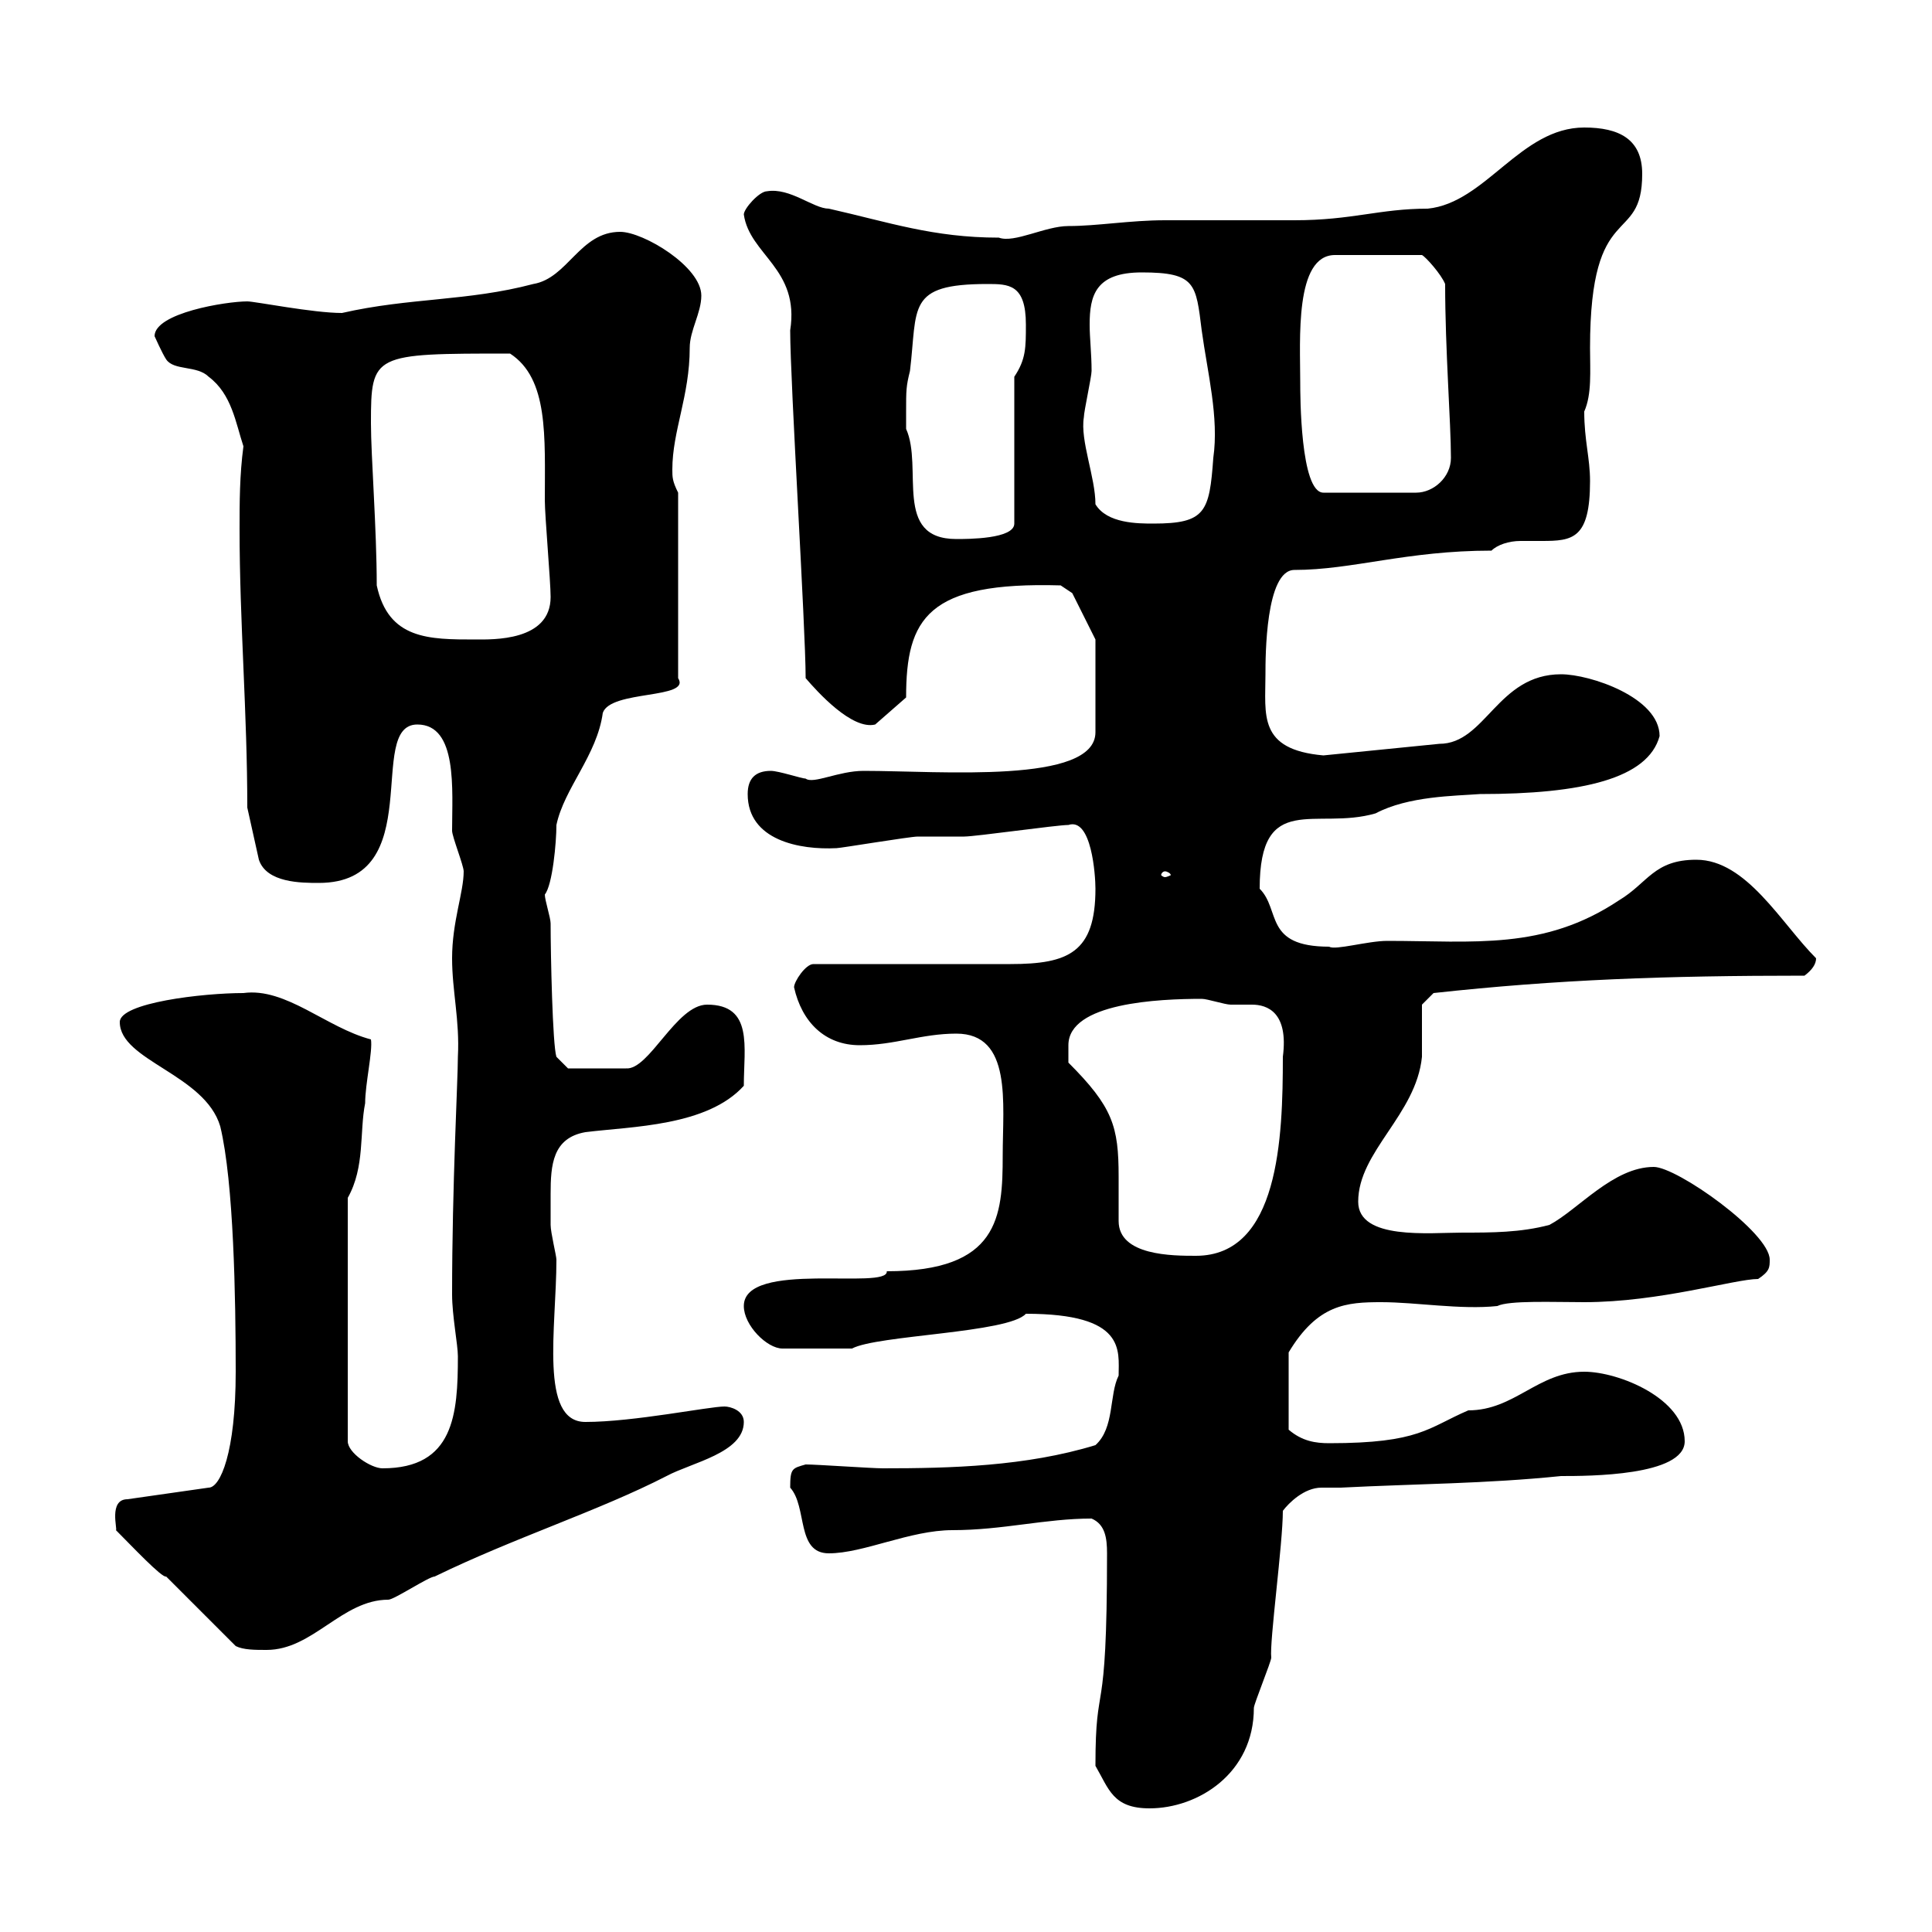 <svg xmlns="http://www.w3.org/2000/svg" xmlns:xlink="http://www.w3.org/1999/xlink" width="300" height="300"><path d="M170.10 274.20C172.20 277.80 172.80 280.80 178.50 280.80C186 280.80 194.70 275.40 194.70 265.20C194.70 264.60 197.40 258 197.40 257.40C197.10 255 199.20 239.70 199.20 234.60C200.10 233.40 202.50 231 205.20 231C205.80 231 207 231 208.20 231C219.90 230.40 230.70 230.40 242.40 229.20C246.60 229.20 261.60 229.20 261.60 223.80C261.60 217.20 251.40 213 246 213C238.80 213 235.20 219 228 219C221.70 221.70 220.50 224.10 206.40 224.10C204.30 224.10 202.20 223.80 200.10 222L200.10 210C204.60 202.50 209.10 202.20 214.50 202.20C219.90 202.20 226.80 203.40 232.50 202.80C234.30 201.90 241.20 202.20 246 202.20C257.70 202.20 269.40 198.60 273 198.60C274.80 197.40 274.80 196.80 274.80 195.60C274.80 191.40 260.40 181.20 256.80 181.20C250.50 181.20 245.10 187.80 240.60 190.20C236.10 191.40 231.60 191.40 227.10 191.40C222 191.40 210.90 192.60 210.90 186.60C210.90 178.80 219.90 173.10 220.80 164.10C220.80 163.20 220.80 156.90 220.80 156L222.60 154.20C241.80 152.10 258.60 151.50 280.20 151.50C281.40 150.60 282 149.70 282 148.80C276.60 143.40 271.20 133.50 263.40 133.50C256.80 133.50 255.90 137.10 251.40 139.80C239.70 147.60 228.90 146.10 215.40 146.10C212.40 146.10 207.30 147.60 206.40 147C196.20 147 198.90 141.30 195.60 138C195.60 122.70 204.30 129 213.60 126.30C218.70 123.60 225.90 123.60 229.80 123.30C245.70 123.30 255.90 120.90 257.70 114.30C257.70 108.30 246.90 104.70 242.40 104.70C232.50 104.70 230.70 115.50 223.50 115.50L205.50 117.30C195.30 116.40 196.50 111 196.50 104.70C196.50 102 196.50 88.50 201 88.50C210 88.50 218.40 85.50 231.60 85.50C232.50 84.60 234.30 84 236.10 84C237 84 238.20 84 239.40 84C244.20 84 246.90 83.70 246.90 74.70C246.90 71.10 246 68.40 246 63.90C247.20 61.20 246.90 57.60 246.90 54C246.90 30.60 255 38.40 255 27C255 21.60 251.40 19.80 246 19.80C236.10 19.80 230.70 31.50 221.70 32.40C214.20 32.40 210 34.20 201 34.20C199.20 34.20 182.70 34.20 180.90 34.20C175.50 34.20 170.40 35.10 165.90 35.10C162.30 35.10 157.50 37.80 155.10 36.90C144.90 36.90 138 34.50 128.70 32.40C126.30 32.40 122.70 29.10 119.10 29.70C117.90 29.70 115.50 32.40 115.50 33.30C116.40 39.60 124.20 41.70 122.70 51.30C122.70 59.40 125.10 97.50 125.10 105.30C126.90 107.40 132.30 113.40 135.90 112.50L140.70 108.30C140.70 96 144 90.30 164.70 90.90C164.70 90.90 166.50 92.10 166.50 92.10L170.10 99.30L170.10 113.70C170.10 121.80 146.10 119.70 134.10 119.70C130.20 119.70 126.30 121.80 125.10 120.90C124.50 120.90 120.90 119.70 119.70 119.70C117.30 119.70 116.10 120.90 116.10 123.30C116.10 130.50 124.20 132 129.90 131.70C130.50 131.70 141.30 129.90 142.50 129.90C143.10 129.90 148.50 129.90 149.70 129.90C151.50 129.90 164.10 128.10 165.90 128.10C169.50 126.90 170.10 135.90 170.10 138C170.10 147.90 165.90 149.70 156.90 149.70C152.10 149.70 130.50 149.70 126.30 149.70C125.10 149.70 123.30 152.40 123.30 153.30C124.50 158.70 128.10 162.30 133.50 162.30C138.90 162.30 143.10 160.50 148.50 160.50C157.20 160.50 155.70 171.30 155.70 179.40C155.70 189 155.10 197.40 137.70 197.40C138 200.40 115.50 195.60 115.50 202.80C115.50 205.80 119.10 209.40 121.50 209.40L132.30 209.40C136.20 207.30 156.60 207 159.30 204C174.90 204 173.70 209.70 173.70 213.60C172.20 216.60 173.10 221.70 170.10 224.40C159.30 227.70 147.60 228 137.10 228C135.30 228 126.90 227.40 125.10 227.40C123 228 122.70 228 122.70 231C125.40 234 123.60 241.20 128.70 241.20C134.10 241.20 141.30 237.60 147.90 237.60C155.70 237.60 162.30 235.80 169.50 235.80C171.60 236.70 171.90 238.80 171.90 241.20C171.90 268.80 170.10 259.80 170.10 274.20ZM25.80 244.80L36.60 255.60C37.80 256.20 39.60 256.20 41.40 256.20C48.60 256.20 53.10 248.40 60.30 248.40C61.20 248.40 66.60 244.80 67.50 244.80C79.80 238.80 93 234.60 103.50 229.20C107.40 227.10 115.50 225.60 115.50 220.80C115.50 219 113.40 218.40 112.50 218.40C110.10 218.40 98.40 220.80 90.90 220.80C83.70 220.80 86.40 206.10 86.40 195.60C86.40 195 85.50 191.40 85.50 190.20C85.50 188.40 85.50 187.20 85.50 185.40C85.50 180.90 85.80 176.70 90.90 175.80C98.10 174.90 109.80 174.90 115.50 168.60C115.50 162.60 117 156 109.80 156C105 156 100.80 166.20 97.20 165.90L88.20 165.90L86.40 164.10C85.80 162.30 85.50 148.20 85.50 143.40C85.50 142.50 84.60 139.80 84.60 138.90C85.80 137.40 86.40 130.80 86.40 128.10C87.60 122.40 92.70 117.30 93.60 110.70C94.80 107.10 107.40 108.60 105.30 105.30L105.30 76.50C104.40 74.70 104.40 74.10 104.40 72.90C104.40 66.90 107.10 61.50 107.10 54C107.10 51.30 108.90 48.60 108.90 45.90C108.90 41.40 99.90 36 96.30 36C90 36 88.20 43.20 82.80 44.10C72.60 46.80 63.60 46.20 53.10 48.60C48.60 48.60 39.60 46.80 38.40 46.80C35.10 46.80 24 48.60 24 52.20C24 52.20 25.20 54.90 25.80 55.80C27 57.60 30.60 56.70 32.40 58.50C36 61.20 36.60 65.70 37.80 69.30C37.20 73.80 37.20 78 37.20 82.20C37.20 96.60 38.40 110.70 38.40 125.40L40.20 133.50C41.40 137.10 46.80 137.10 49.50 137.10C66.60 137.10 56.70 112.50 64.80 112.50C71.10 112.50 70.20 122.70 70.20 129C70.20 129.90 72 134.40 72 135.30C72 138.60 70.20 143.10 70.20 148.80C70.20 153.90 71.40 158.40 71.10 164.10C71.10 167.70 70.20 183.90 70.20 201C70.20 204.30 71.10 208.80 71.10 210.60C71.10 219.60 70.50 228 59.40 228C57.60 228 54 225.60 54 223.80L54 186C56.70 181.20 55.80 175.80 56.70 171.30C56.70 168.30 57.90 163.20 57.60 161.40C50.70 159.60 44.40 153.30 37.80 154.20C31.50 154.20 18.60 155.70 18.60 158.70C18.60 164.70 31.80 166.80 34.20 174.90C36.30 183.60 36.60 201.60 36.60 213C36.60 225.60 34.20 231 32.40 231L19.80 232.80C16.80 232.80 18.30 237.60 18 237.60C20.40 240 25.20 245.10 25.80 244.80ZM165.90 165C165.90 165 165.90 163.20 165.90 162.30C165.90 155.70 180 155.10 186.60 155.10C187.50 155.10 190.20 156 191.10 156C192 156 193.20 156 194.40 156C196.80 156 200.10 157.20 199.20 164.10C199.20 176.70 198.60 195 185.70 195C182.10 195 173.70 195 173.70 189.60C173.70 187.80 173.70 185.40 173.70 182.70C173.70 174.90 172.80 171.90 165.90 165ZM180.90 135.30C181.20 135.30 181.80 135.60 181.80 135.90C181.80 135.90 181.20 136.20 180.90 136.20C180.60 136.20 180.30 135.90 180.30 135.90C180.30 135.60 180.60 135.30 180.90 135.30ZM58.50 90.90C58.50 82.20 57.60 70.80 57.60 65.70C57.60 54.90 57.90 54.90 79.20 54.90C85.20 58.80 84.60 67.80 84.60 77.70C84.60 80.10 85.50 90.30 85.50 92.70C85.50 99.60 76.50 99.30 73.80 99.30C66.60 99.30 60.30 99.30 58.50 90.90ZM140.70 63.90C140.70 60.60 140.70 60 141.30 57.60C142.50 47.70 140.70 44.10 153.30 44.10C156.60 44.10 159.30 44.10 159.30 50.40C159.30 54 159.30 55.80 157.50 58.50L157.50 81.30C157.50 83.70 150.30 83.70 148.50 83.70C138.60 83.70 143.40 72.60 140.70 66.60C140.70 66.60 140.70 64.80 140.70 63.90ZM170.10 78.30C170.10 74.10 167.70 68.40 168.30 64.80C168.30 63.90 169.50 58.50 169.50 57.60C169.50 54.90 169.20 52.50 169.20 50.40C169.20 45.90 170.10 42.30 177.30 42.30C185.70 42.30 185.70 44.10 186.60 51.30C187.50 57.90 189.30 64.80 188.40 71.10C187.80 79.50 187.20 81.30 179.10 81.30C176.70 81.30 171.90 81.30 170.10 78.30ZM201.90 59.40C201.90 52.80 201 39.60 207.30 39.60L220.80 39.60C221.40 39.90 223.80 42.60 224.40 44.10C224.40 54.30 225.30 65.70 225.30 71.10C225.30 74.10 222.60 76.50 219.90 76.50L205.50 76.50C201.90 76.50 201.90 61.20 201.90 59.40Z"/></svg>